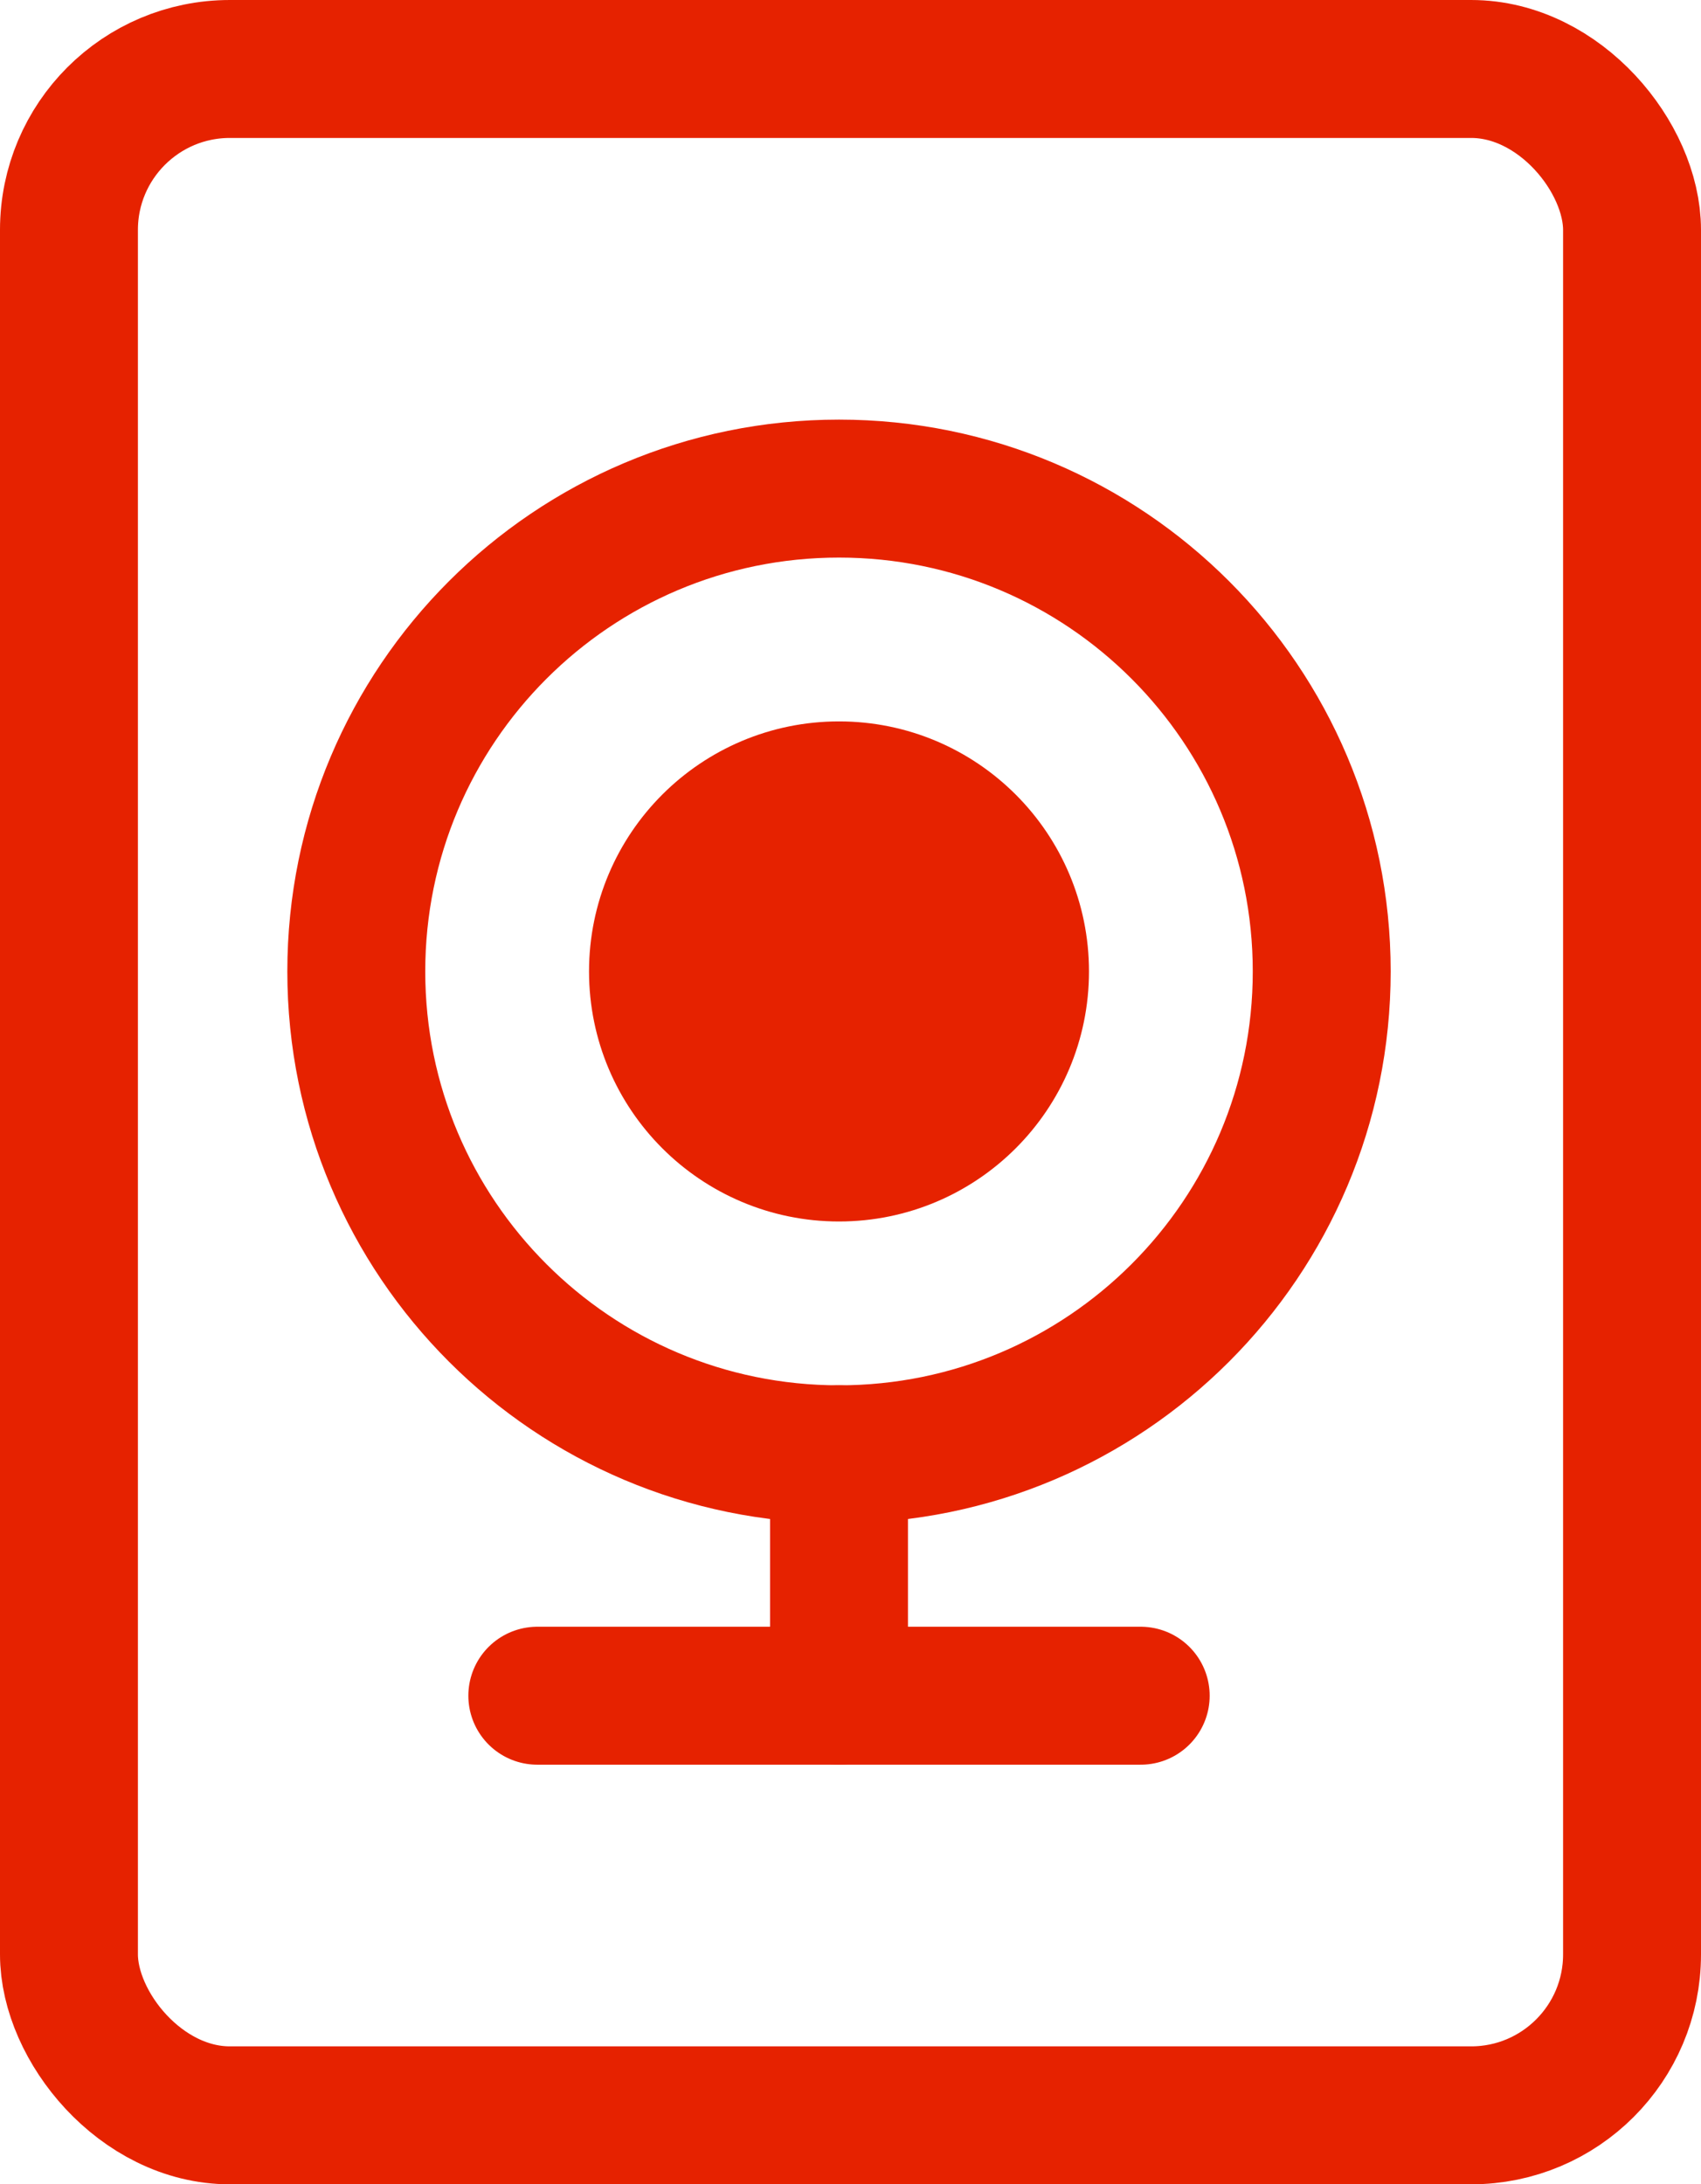 <svg width="74" height="95" viewBox="0 0 74 95" fill="none" xmlns="http://www.w3.org/2000/svg">
<rect x="3" y="3" width="68" height="89" rx="7" stroke="#E62200" stroke-width="6"/>
<path d="M36.5 63.25C48.098 63.25 57.5 53.848 57.5 42.25C57.5 30.652 48.098 21.25 36.5 21.25C24.902 21.25 15.5 30.652 15.5 42.25C15.5 53.848 24.902 63.25 36.5 63.25Z" stroke="#E62200" stroke-width="6" stroke-linecap="round" stroke-linejoin="round"/>
<path d="M36.5 50.125C40.849 50.125 44.375 46.599 44.375 42.25C44.375 37.901 40.849 34.375 36.5 34.375C32.151 34.375 28.625 37.901 28.625 42.25C28.625 46.599 32.151 50.125 36.5 50.125Z" fill="#E62200" stroke="#E62200" stroke-width="6" stroke-linecap="round" stroke-linejoin="round"/>
<path d="M23.375 73.75H49.625" stroke="#E62200" stroke-width="6" stroke-linecap="round" stroke-linejoin="round"/>
<path d="M36.5 73.75V63.25" stroke="#E62200" stroke-width="6" stroke-linecap="round" stroke-linejoin="round"/>
</svg>
